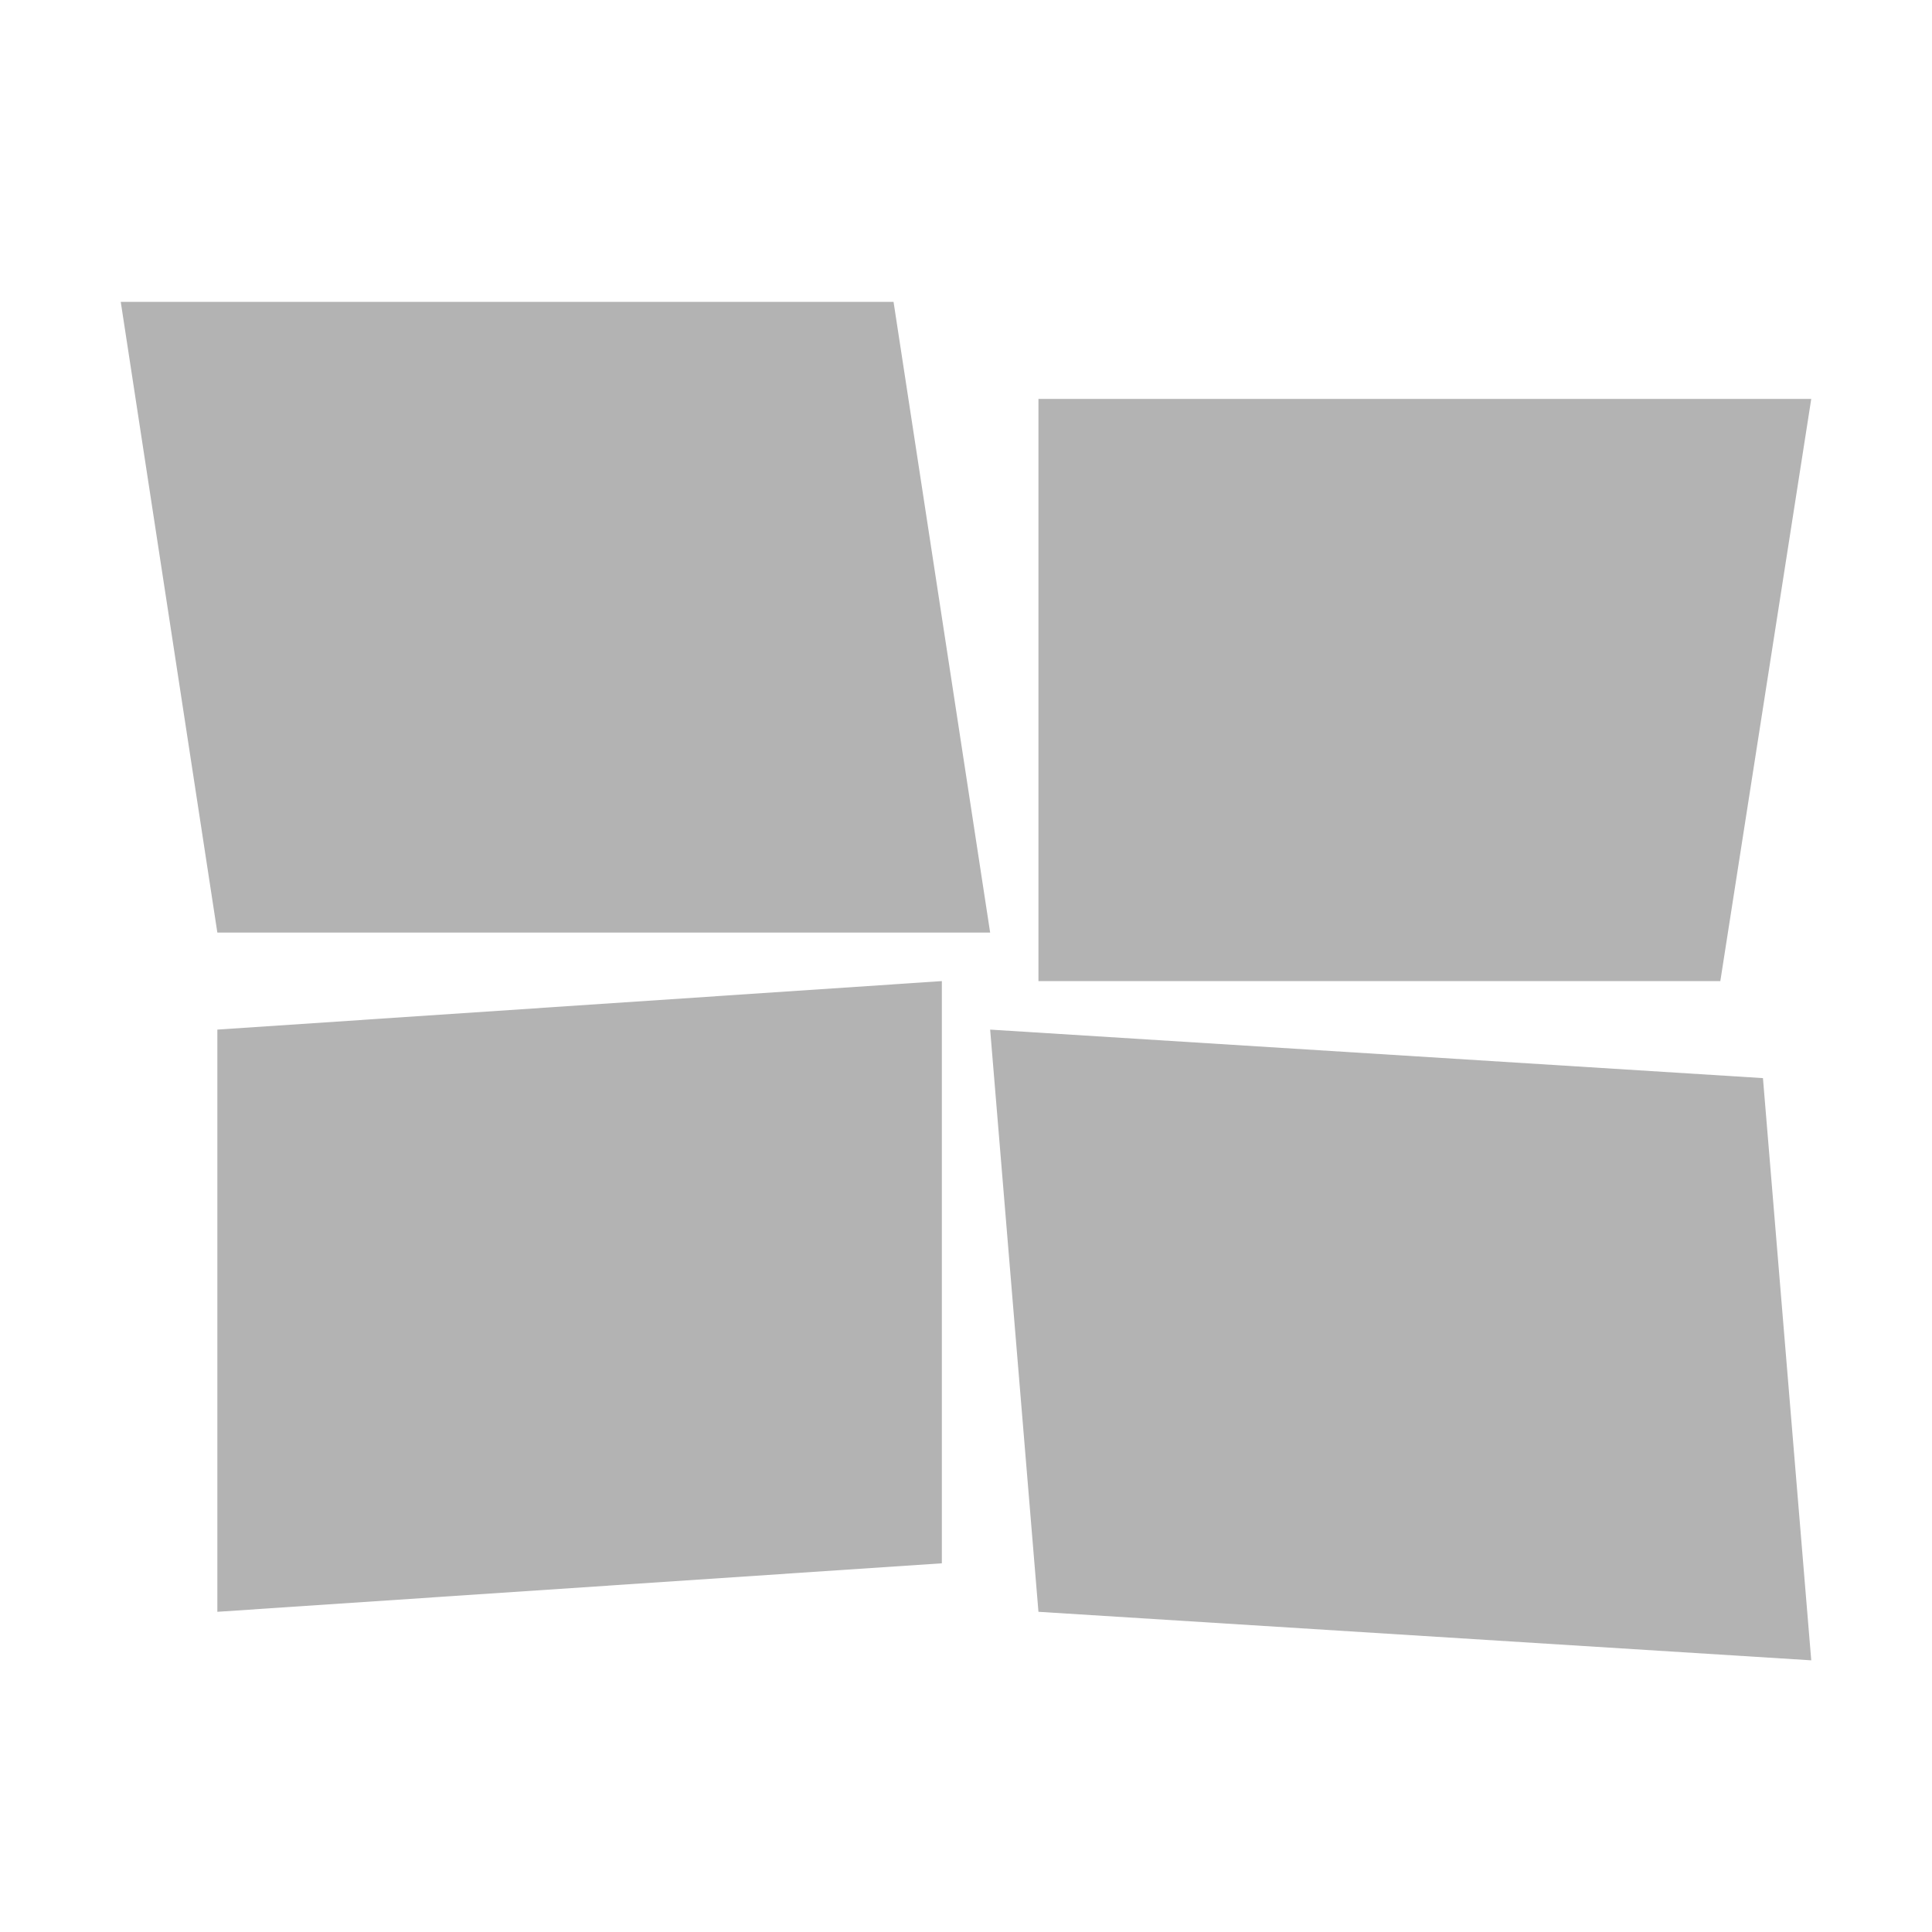<svg xmlns="http://www.w3.org/2000/svg" width="64" height="64" fill="none"><path fill="#B3B3B3" d="M4 10h25.6l3.2 20.893H7.2L4 10Zm3.2 24.107 24-1.607v19.286l-24 1.607V34.107Zm27.2-20.893H60L56.988 32.5H34.4V13.214Zm-1.6 20.893 25.6 1.607L60 55l-25.6-1.607-1.6-19.286Z"/></svg>